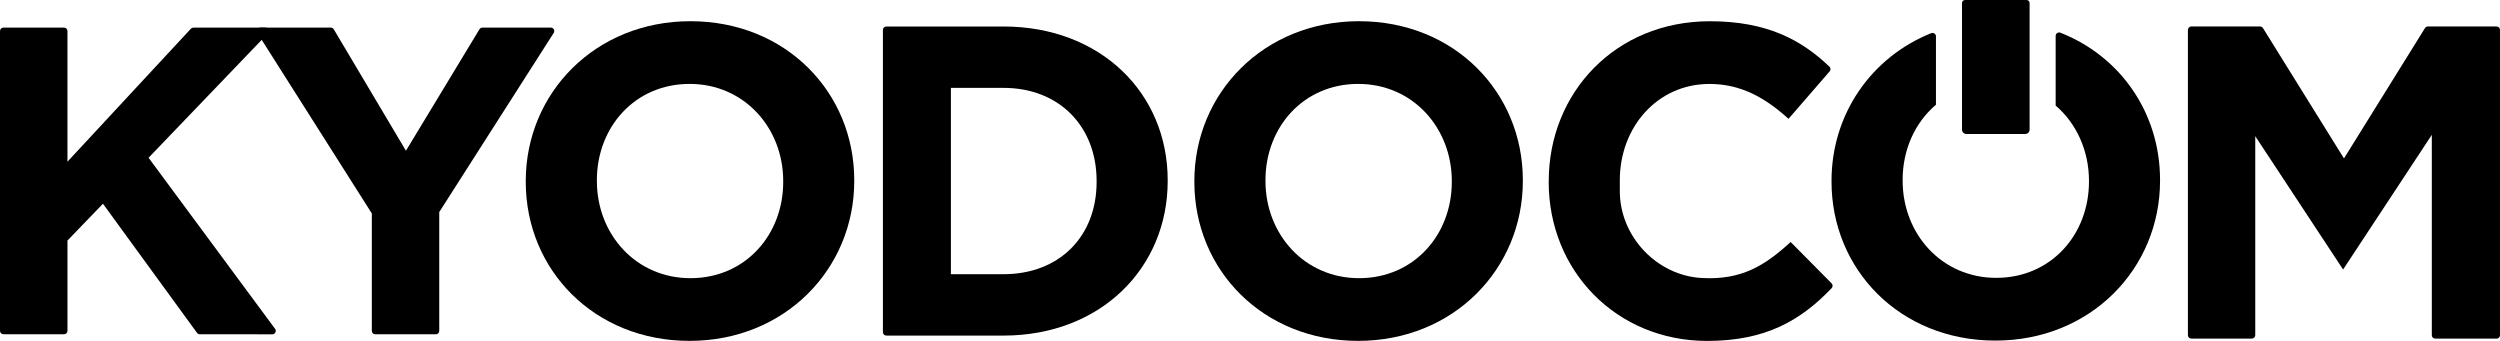 <?xml version="1.0" encoding="utf-8"?>
<!-- Generator: Adobe Illustrator 27.0.1, SVG Export Plug-In . SVG Version: 6.00 Build 0)  -->
<svg version="1.1" id="_レイヤー_1" xmlns="http://www.w3.org/2000/svg" xmlns:xlink="http://www.w3.org/1999/xlink" x="0px"
	 y="0px" viewBox="0 0 623.62 85.04" style="enable-background:new 0 0 623.62 85.04;" xml:space="preserve">
<path d="M512.78,8.96v17.37c5.19,4.47,8.31,11.26,8.31,18.75v0.22c0,13.22-9.47,24.01-23.13,24.01s-23.35-11.01-23.35-24.23v-0.22
	c0-7.56,3.1-14.32,8.31-18.73V9.07c0-0.6-0.61-1.02-1.17-0.8c-15.04,6.02-24.88,20.29-24.88,36.82v0.22
	c0,21.92,17.07,39.65,40.87,39.65c23.79,0,41.08-17.96,41.08-39.88v-0.22c0-16.6-9.8-30.79-24.88-36.71
	C513.38,7.93,512.78,8.36,512.78,8.96L512.78,8.96z"/>
<path d="M506.28,0.75v31.59c0,0.6-0.49,1.08-1.08,1.08h-14.7c-0.6,0-1.08-0.49-1.08-1.08V0.75c0-0.41,0.33-0.75,0.75-0.75h15.36
	C505.94,0,506.28,0.33,506.28,0.75L506.28,0.75z"/>
<path d="M386.33,45.39v-0.22c0-21.92,16.52-39.87,40.2-39.87c14.15,0,22.77,4.59,29.82,11.33c0.33,0.31,0.35,0.84,0.05,1.18
	l-10.26,11.83l0,0c-5.95-5.4-12.01-8.7-19.72-8.7c-13,0-22.36,10.79-22.36,24.01v2.73c0,11.29,9.22,21.08,20.49,21.67
	c9.94,0.53,15.66-3.1,22.13-8.98l10.21,10.31c0.33,0.33,0.33,0.86,0.01,1.2c-7.78,8.13-16.53,13.16-31.04,13.16
	c-22.69,0-39.54-17.51-39.54-39.65L386.33,45.39z"/>
<path d="M0.85,6.89h15.13c0.47,0,0.85,0.38,0.85,0.85v32.59L47.62,7.16c0.16-0.17,0.39-0.27,0.63-0.27H66.2
	c0.75,0,1.14,0.9,0.62,1.45L37.06,39.35l31.56,42.68c0.42,0.56,0.01,1.36-0.69,1.36H49.84c-0.27,0-0.53-0.13-0.69-0.35L25.68,50.82
	L16.83,60v22.53c0,0.47-0.38,0.85-0.85,0.85H0.85C0.38,83.38,0,83,0,82.53V7.74C0,7.27,0.38,6.89,0.85,6.89z"/>
<path d="M92.74,53.23L64.18,8.2c-0.36-0.57,0.05-1.31,0.72-1.31h17.63c0.3,0,0.58,0.16,0.73,0.42l18,30.29L119.6,7.3
	c0.15-0.26,0.43-0.41,0.73-0.41h17.08c0.68,0,1.08,0.75,0.72,1.31l-28.56,44.7v29.64c0,0.47-0.38,0.85-0.85,0.85H93.6
	c-0.47,0-0.85-0.38-0.85-0.85V53.23L92.74,53.23z"/>
<path d="M131.15,45.38v-0.22c0-21.92,17.29-39.87,41.08-39.87s40.86,17.73,40.86,39.65v0.22c0,21.92-17.29,39.87-41.08,39.87
	S131.15,67.3,131.15,45.38z M195.37,45.38v-0.22c0-13.22-9.69-24.23-23.35-24.23s-23.13,10.79-23.13,24.01v0.22
	c0,13.22,9.69,24.23,23.35,24.23S195.37,58.6,195.37,45.38z"/>
<path d="M220.24,7.46c0-0.47,0.38-0.85,0.85-0.85h29.22c24.23,0,40.97,16.63,40.97,38.33v0.22c0,21.7-16.74,38.55-40.97,38.55
	h-29.22c-0.47,0-0.85-0.38-0.85-0.85L220.24,7.46L220.24,7.46z M237.2,21.92V68.4h13.11c13.88,0,23.24-9.36,23.24-23.02v-0.22
	c0-13.66-9.36-23.24-23.24-23.24H237.2z"/>
<path d="M297.93,45.38v-0.22c0-21.92,17.29-39.87,41.08-39.87s40.86,17.73,40.86,39.65v0.22c0,21.92-17.29,39.87-41.08,39.87
	S297.93,67.3,297.93,45.38z M362.15,45.38v-0.22c0-13.22-9.69-24.23-23.35-24.23s-23.13,10.79-23.13,24.01v0.22
	c0,13.22,9.69,24.23,23.35,24.23S362.15,58.6,362.15,45.38z"/>
<path d="M622.77,6.6h-17.13c-0.29,0-0.57,0.15-0.73,0.4L584.7,39.52L564.49,7c-0.16-0.25-0.43-0.4-0.73-0.4h-17.13
	c-0.47,0-0.86,0.38-0.86,0.85v76.16c0,0.47,0.38,0.85,0.86,0.85h15.09c0.47,0,0.85-0.38,0.85-0.85V33.97l21.91,33.26l22.13-33.59
	v49.98c0,0.47,0.38,0.85,0.85,0.85h15.31c0.47,0,0.85-0.38,0.85-0.85V7.46c0-0.47-0.38-0.85-0.85-0.85L622.77,6.6z"/>
</svg>
